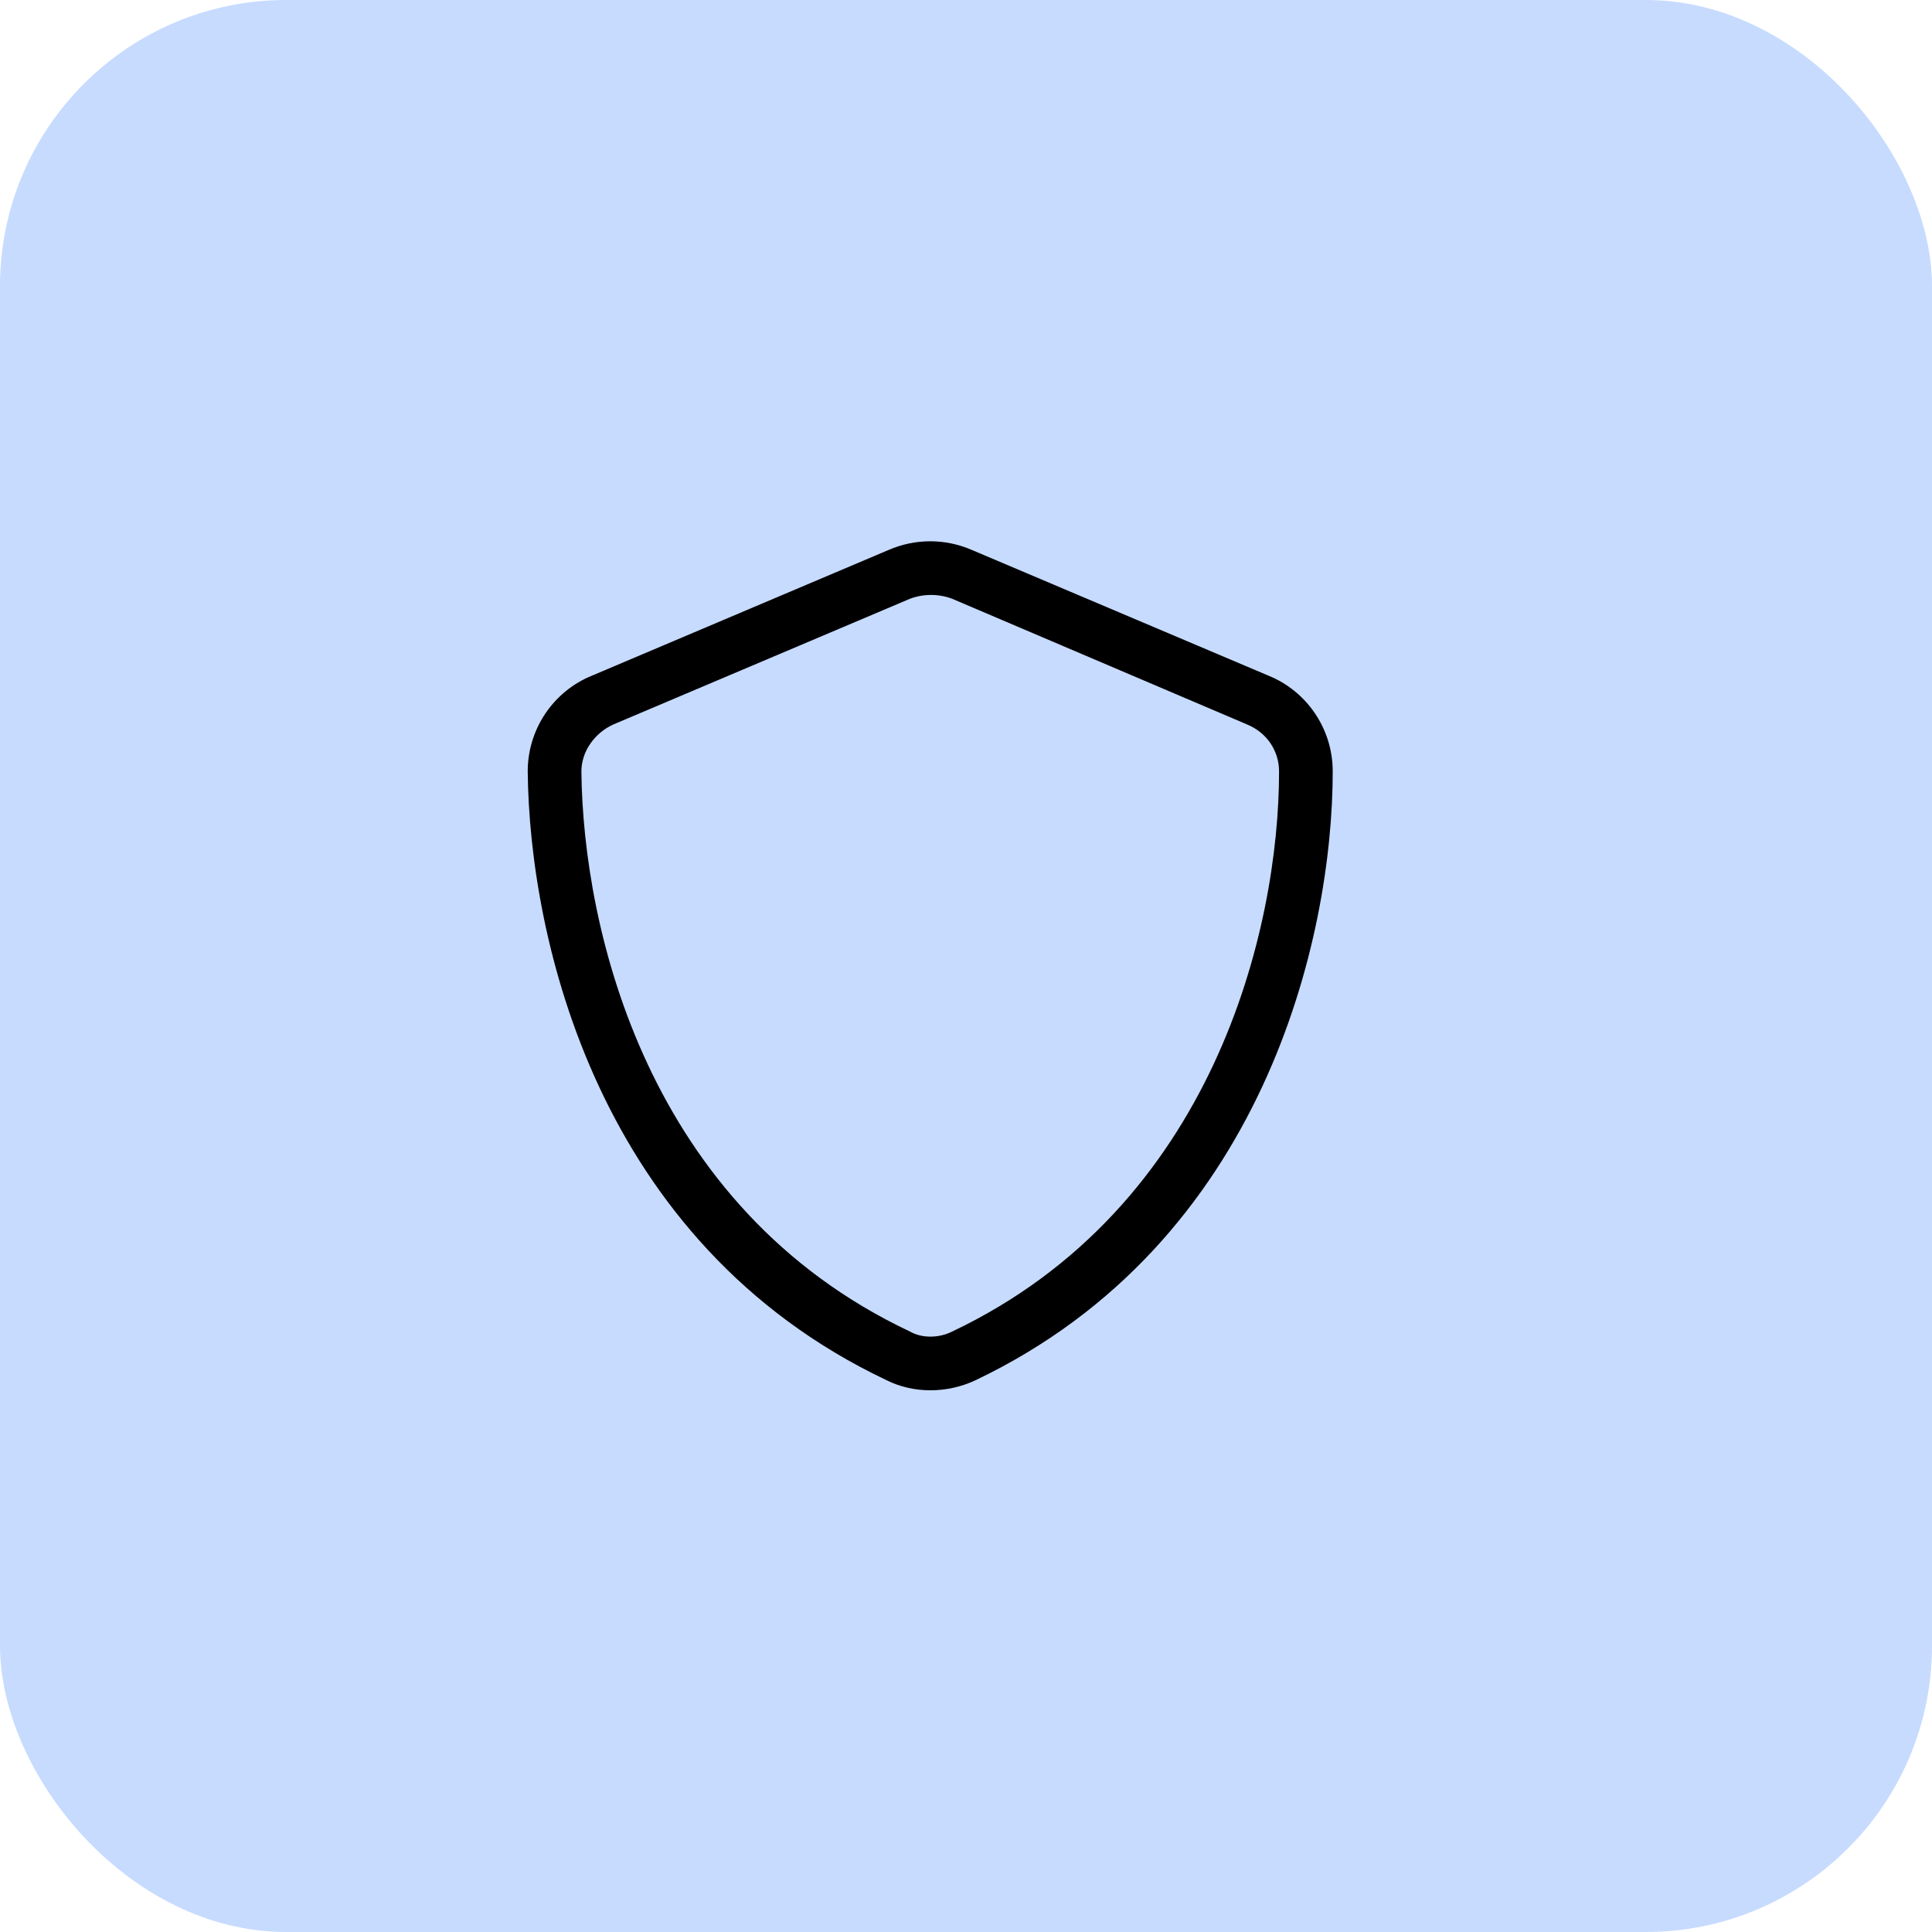<?xml version="1.0" encoding="UTF-8"?>
<svg xmlns="http://www.w3.org/2000/svg" width="54" height="54" viewBox="0 0 54 54" fill="none">
  <rect width="54" height="54" rx="8" fill="#C7DBFF"></rect>
  <path d="M26.609 16.734C26.234 16.594 25.812 16.594 25.438 16.734L17.141 20.25C16.625 20.484 16.25 21 16.25 21.562C16.297 25.969 18.078 33.75 25.438 37.219C25.766 37.406 26.234 37.406 26.609 37.219C33.922 33.75 35.75 25.969 35.75 21.562C35.75 21 35.422 20.484 34.859 20.25L26.609 16.734ZM24.828 15.375C25.578 15.047 26.422 15.047 27.172 15.375L35.469 18.891C36.5 19.312 37.25 20.344 37.25 21.562C37.25 26.203 35.328 34.734 27.266 38.578C26.469 38.953 25.531 38.953 24.781 38.578C16.672 34.734 14.797 26.203 14.75 21.562C14.75 20.344 15.5 19.312 16.531 18.891L24.828 15.375Z" fill="black"></path>
</svg>
